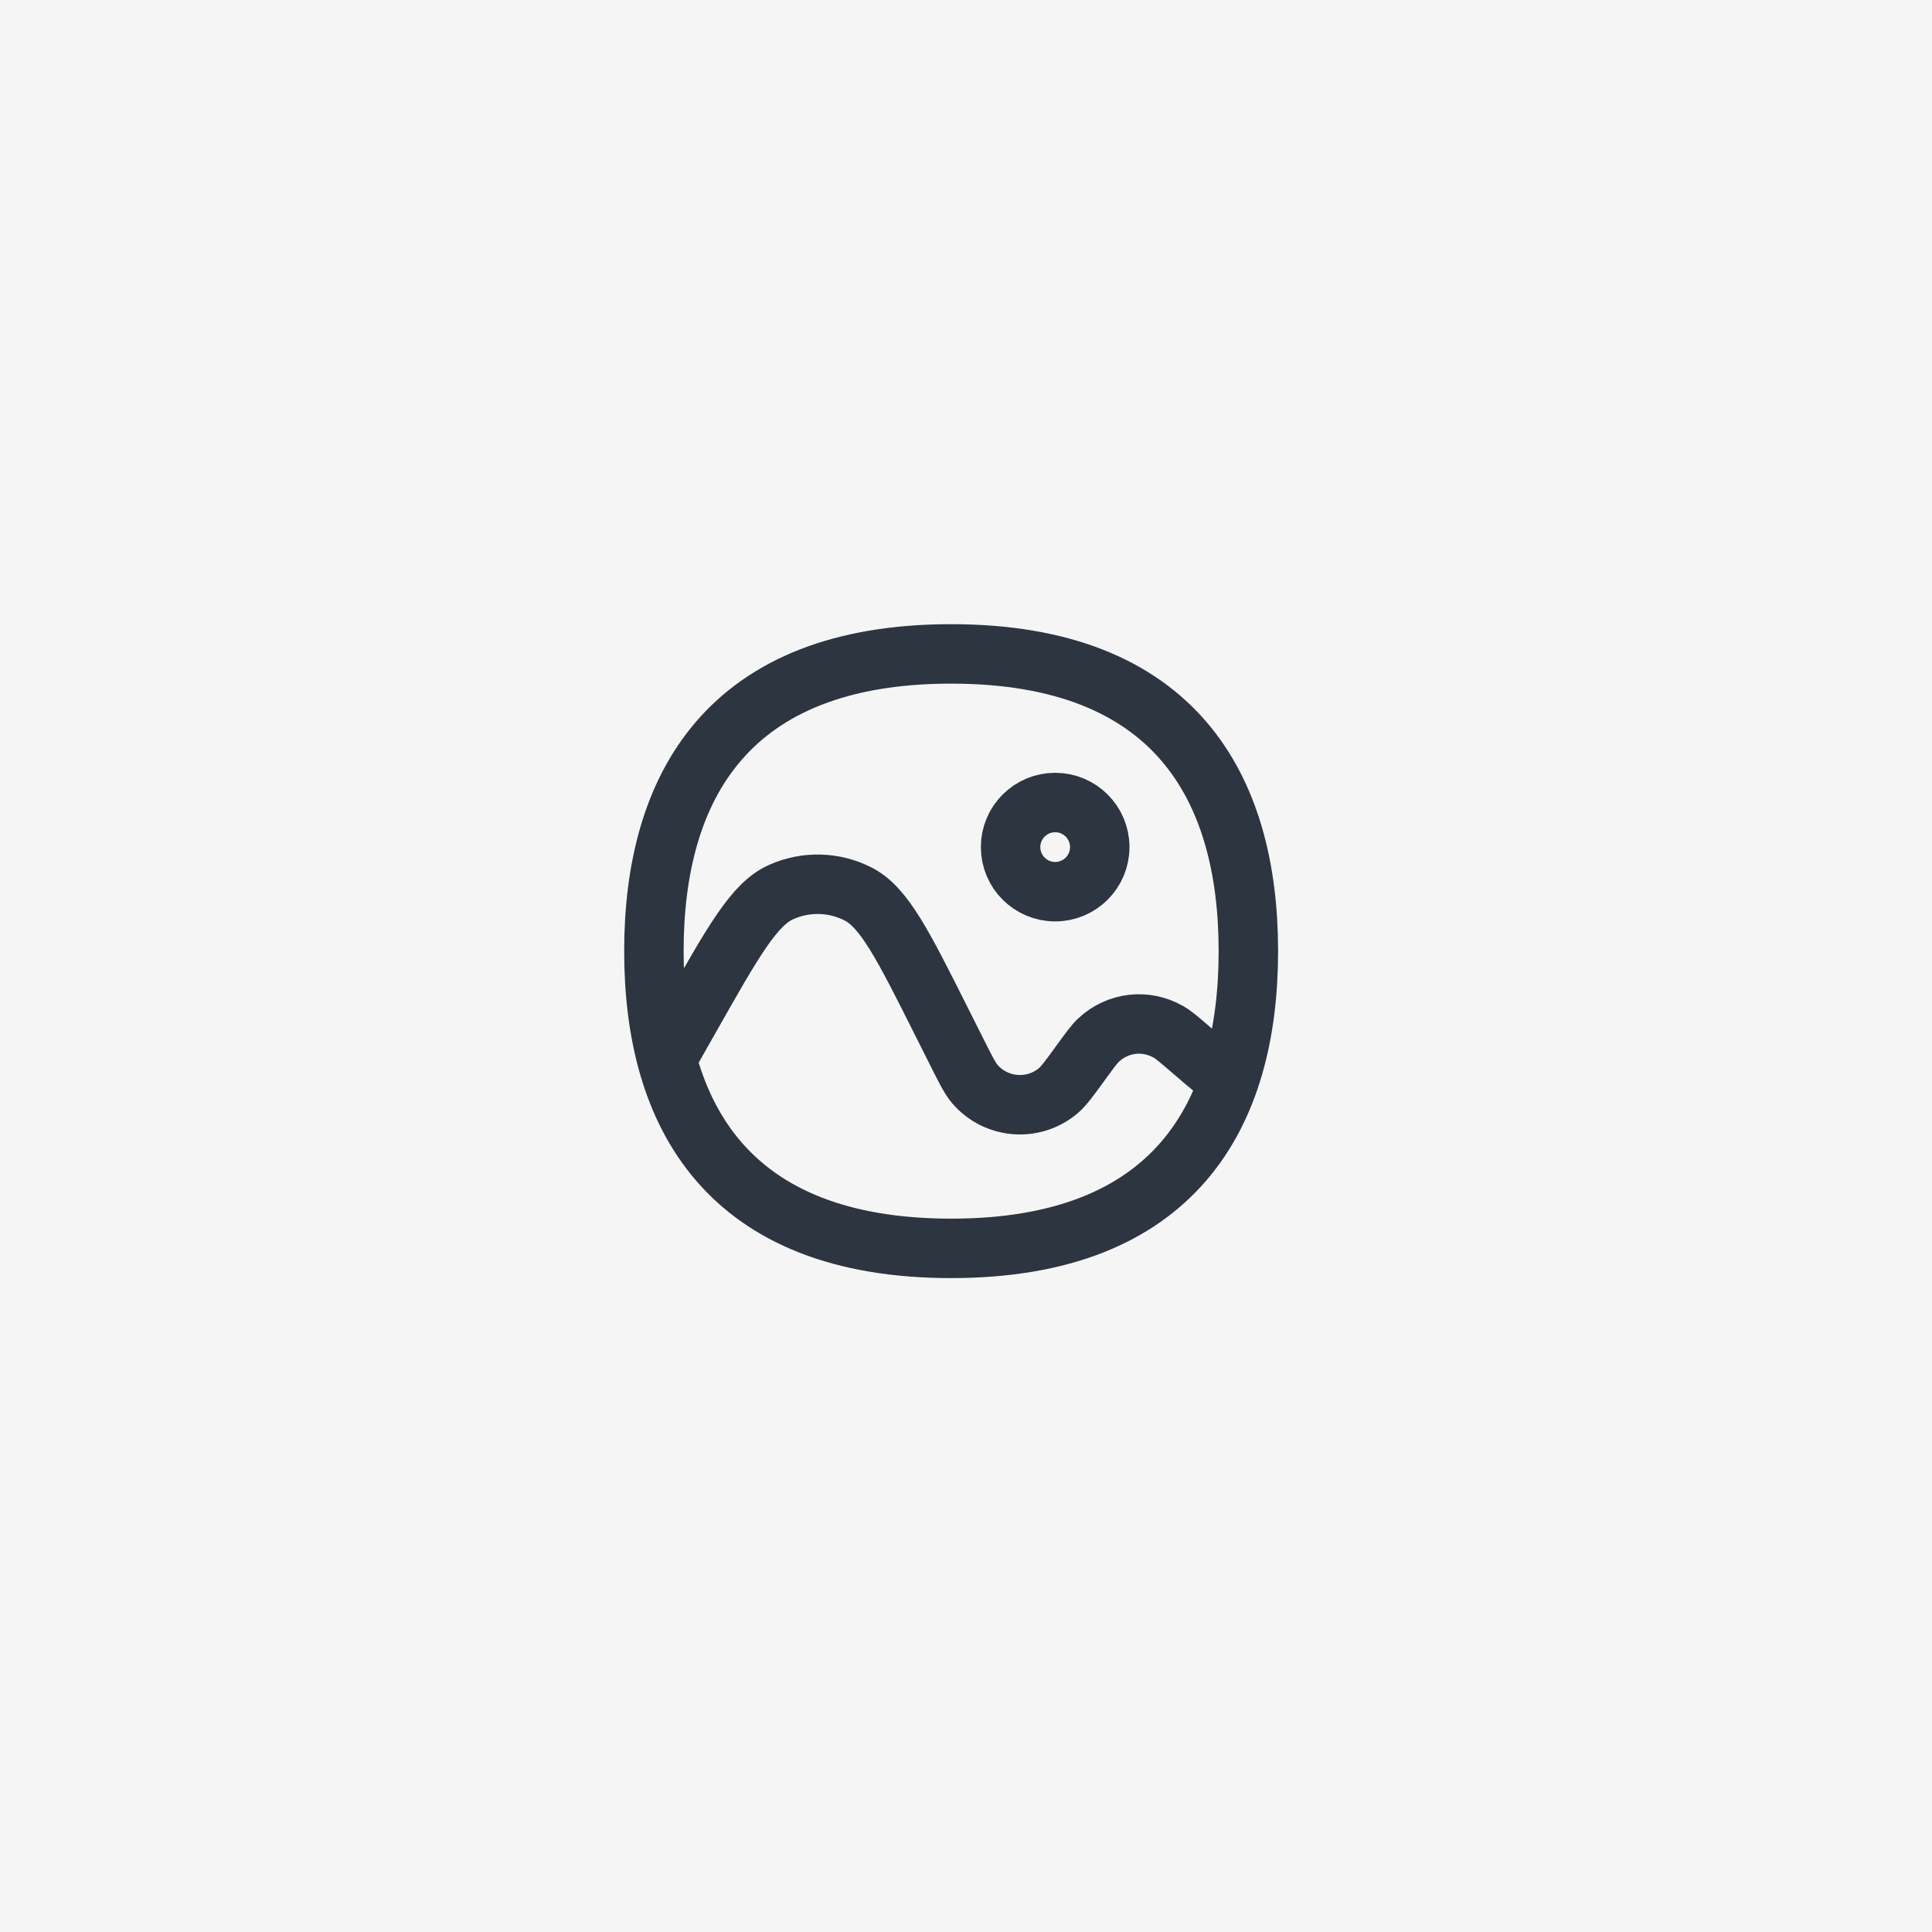 <svg width="65" height="65" viewBox="0 0 65 65" fill="none" xmlns="http://www.w3.org/2000/svg">
<rect width="65" height="65" fill="#F5F5F5"/>
<path d="M42 32C42 37.523 39.523 42 32 42C24.477 42 22 37.523 22 32C22 26.477 24.477 22 32 22C39.523 22 42 26.477 42 32Z" stroke="#2C3540" stroke-width="2" stroke-linecap="round" stroke-linejoin="round"/>
<path d="M22.5 35.5L23.274 34.134C24.678 31.656 25.38 30.416 26.276 30.014C27.107 29.64 28.062 29.664 28.873 30.079C29.747 30.526 30.386 31.799 31.664 34.346L32.179 35.371C32.483 35.978 32.636 36.282 32.794 36.467C33.508 37.302 34.762 37.405 35.603 36.697C35.789 36.54 35.989 36.266 36.388 35.716C36.677 35.319 36.821 35.121 36.965 34.988C37.612 34.388 38.541 34.28 39.309 34.715C39.479 34.811 39.672 34.977 40.058 35.309C40.609 35.783 41.149 36.235 41.5 36.5" stroke="#2C3540" stroke-width="2"/>
<circle cx="35.5" cy="28.5" r="1.5" stroke="#2C3540" stroke-width="2"/>
</svg>
